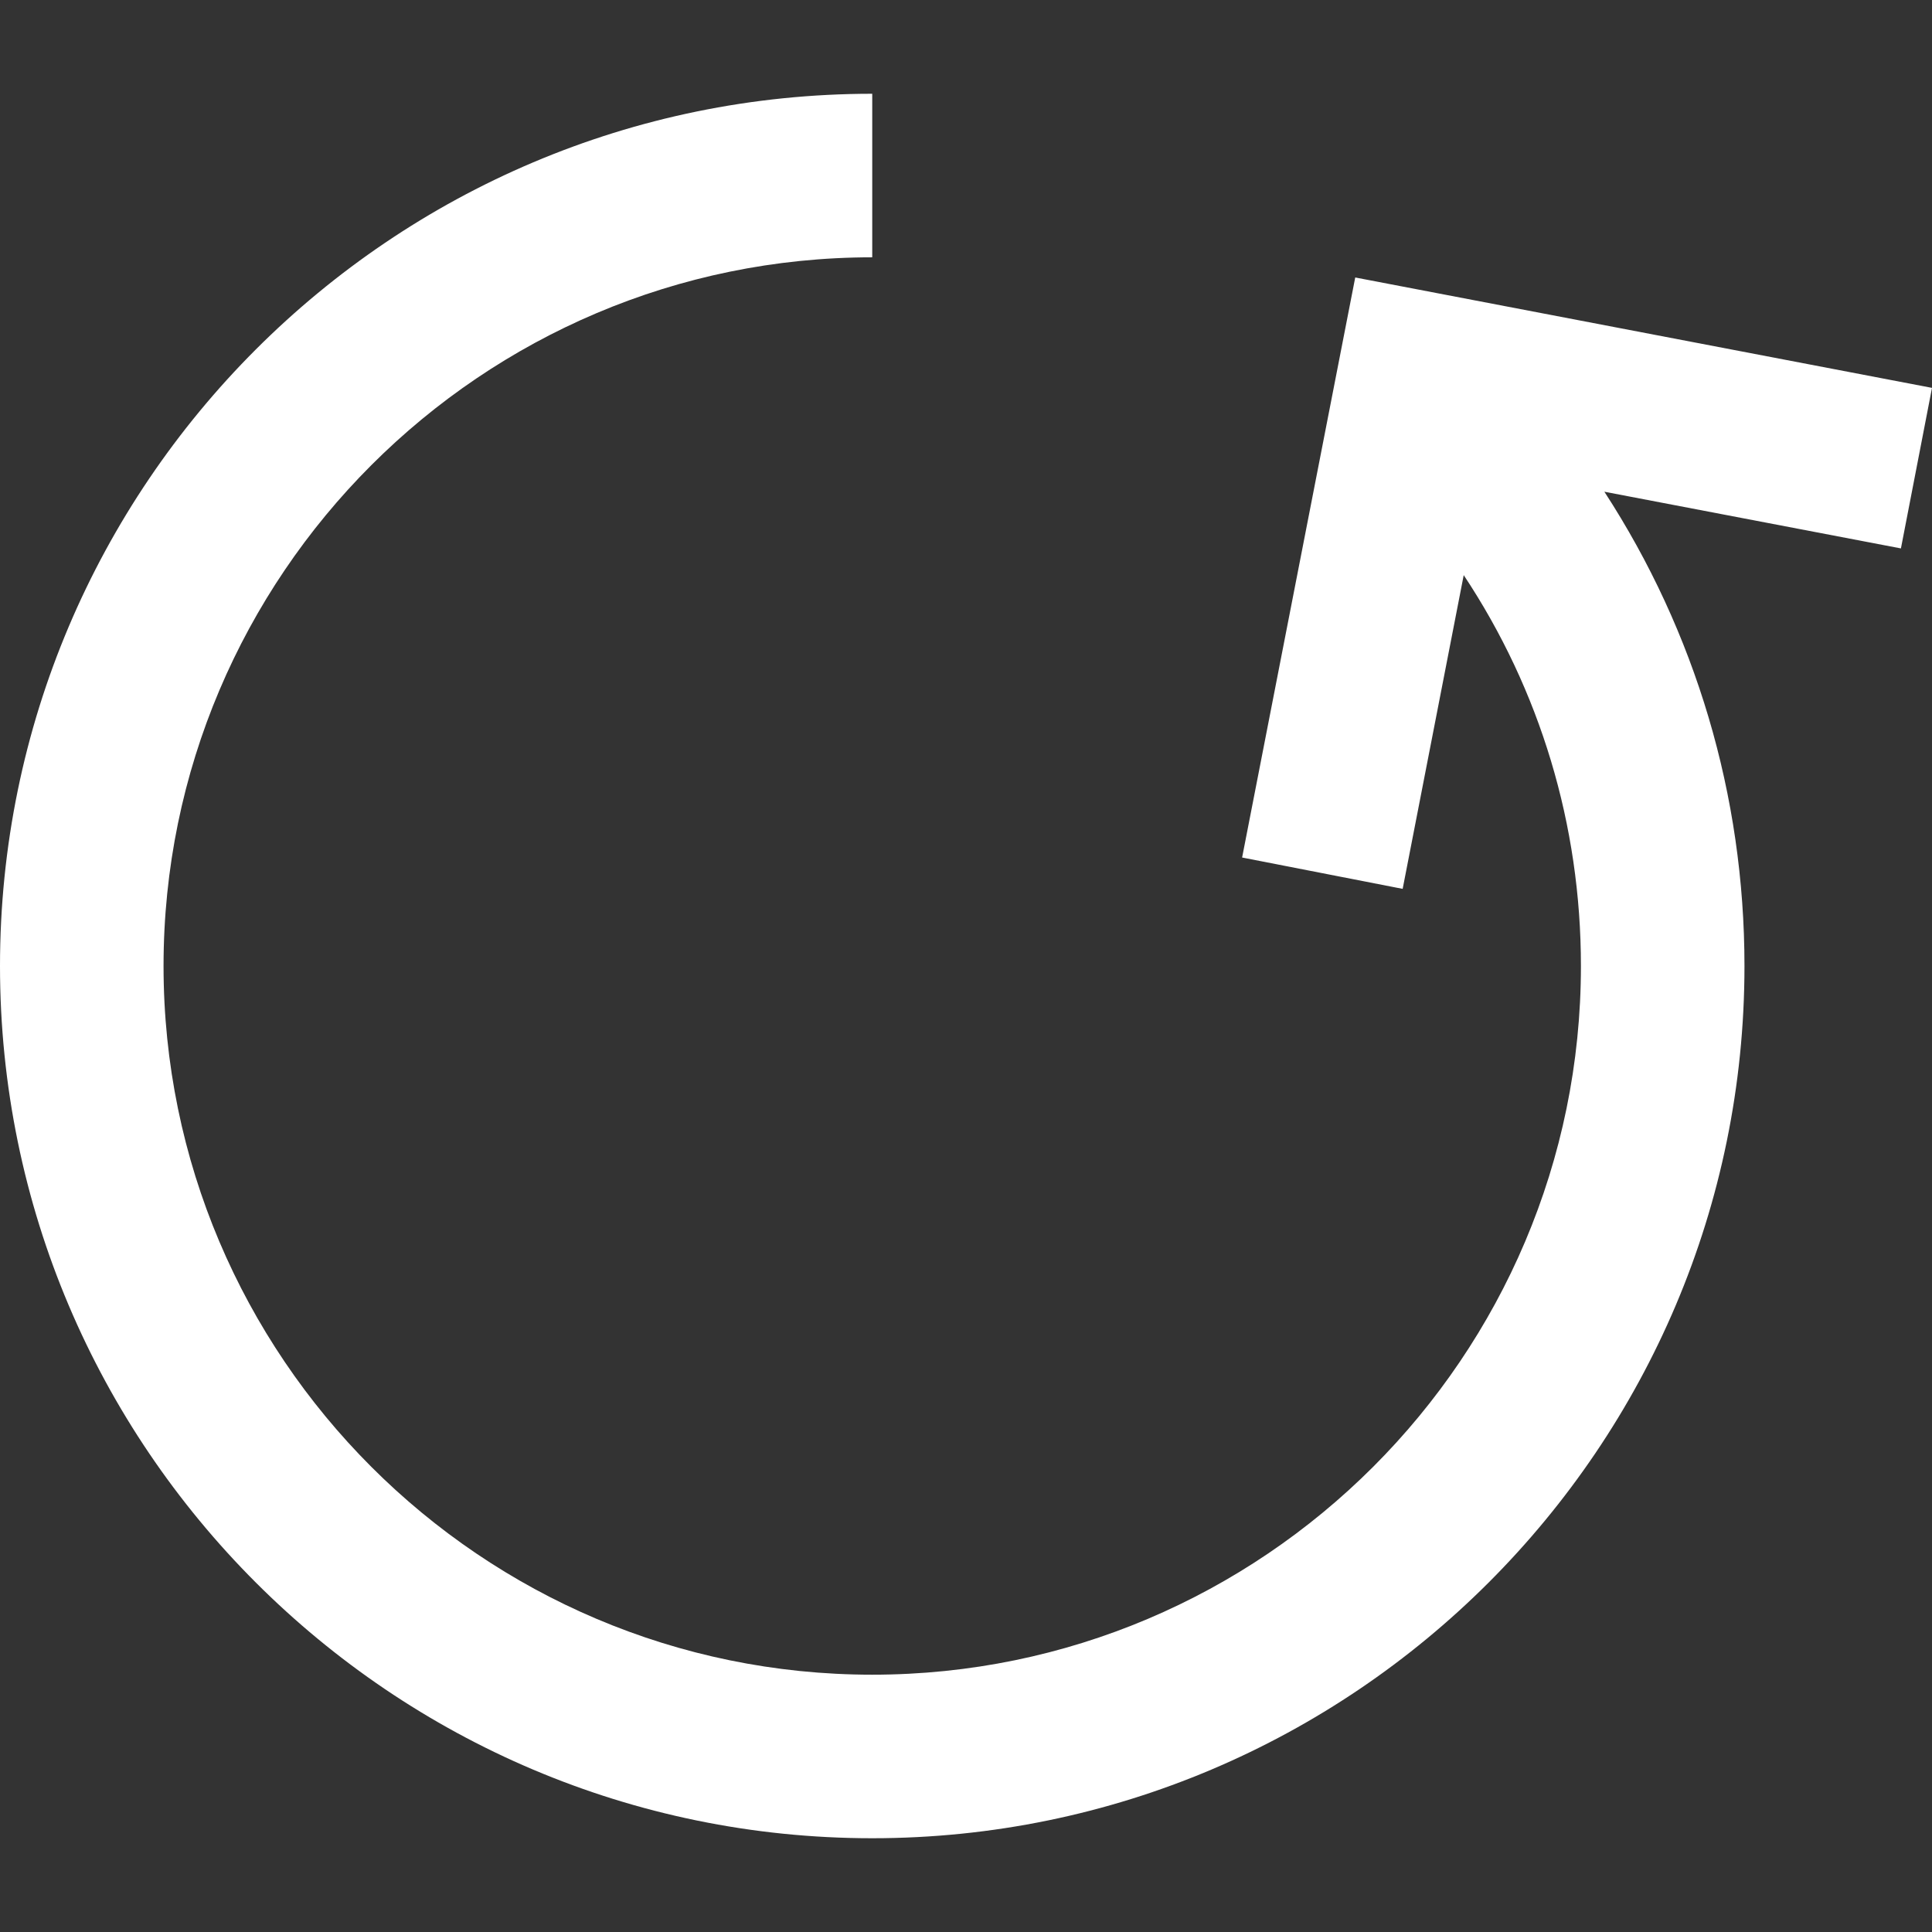 <?xml version="1.0" encoding="utf-8"?>
<!-- Generator: Adobe Illustrator 28.3.0, SVG Export Plug-In . SVG Version: 6.00 Build 0)  -->
<svg width="70" height="70" version="1.1" id="Ebene_1" xmlns="http://www.w3.org/2000/svg" xmlns:xlink="http://www.w3.org/1999/xlink" x="0px" y="0px"
	 viewBox="0 0 70.88 70.88" style="enable-background:new 0 0 70.88 70.88;" xml:space="preserve">
<rect x="0" y="0" width="70.88" height="70.88" fill="#333333" stroke="none"/>
<style type="text/css">
	.st0{fill:#FFFFFF;}
</style>
<path class="st0" d="M70.88,14.23l-21.16-4.05l-4.15,21.28l5.89,1.15L53.7,21.1c2.8,4.22,4.3,9.16,4.3,14.34c0,14.34-11.67,26-26,26
	c-14.34,0-26-11.67-26-26c0-14.34,11.67-26,26-26v-6c-17.65,0-32,14.36-32,32c0,17.65,14.36,32,32,32c17.65,0,32-14.36,32-32
	c0-6.27-1.8-12.26-5.14-17.4l10.88,2.08L70.88,14.23z"/>
</svg>
